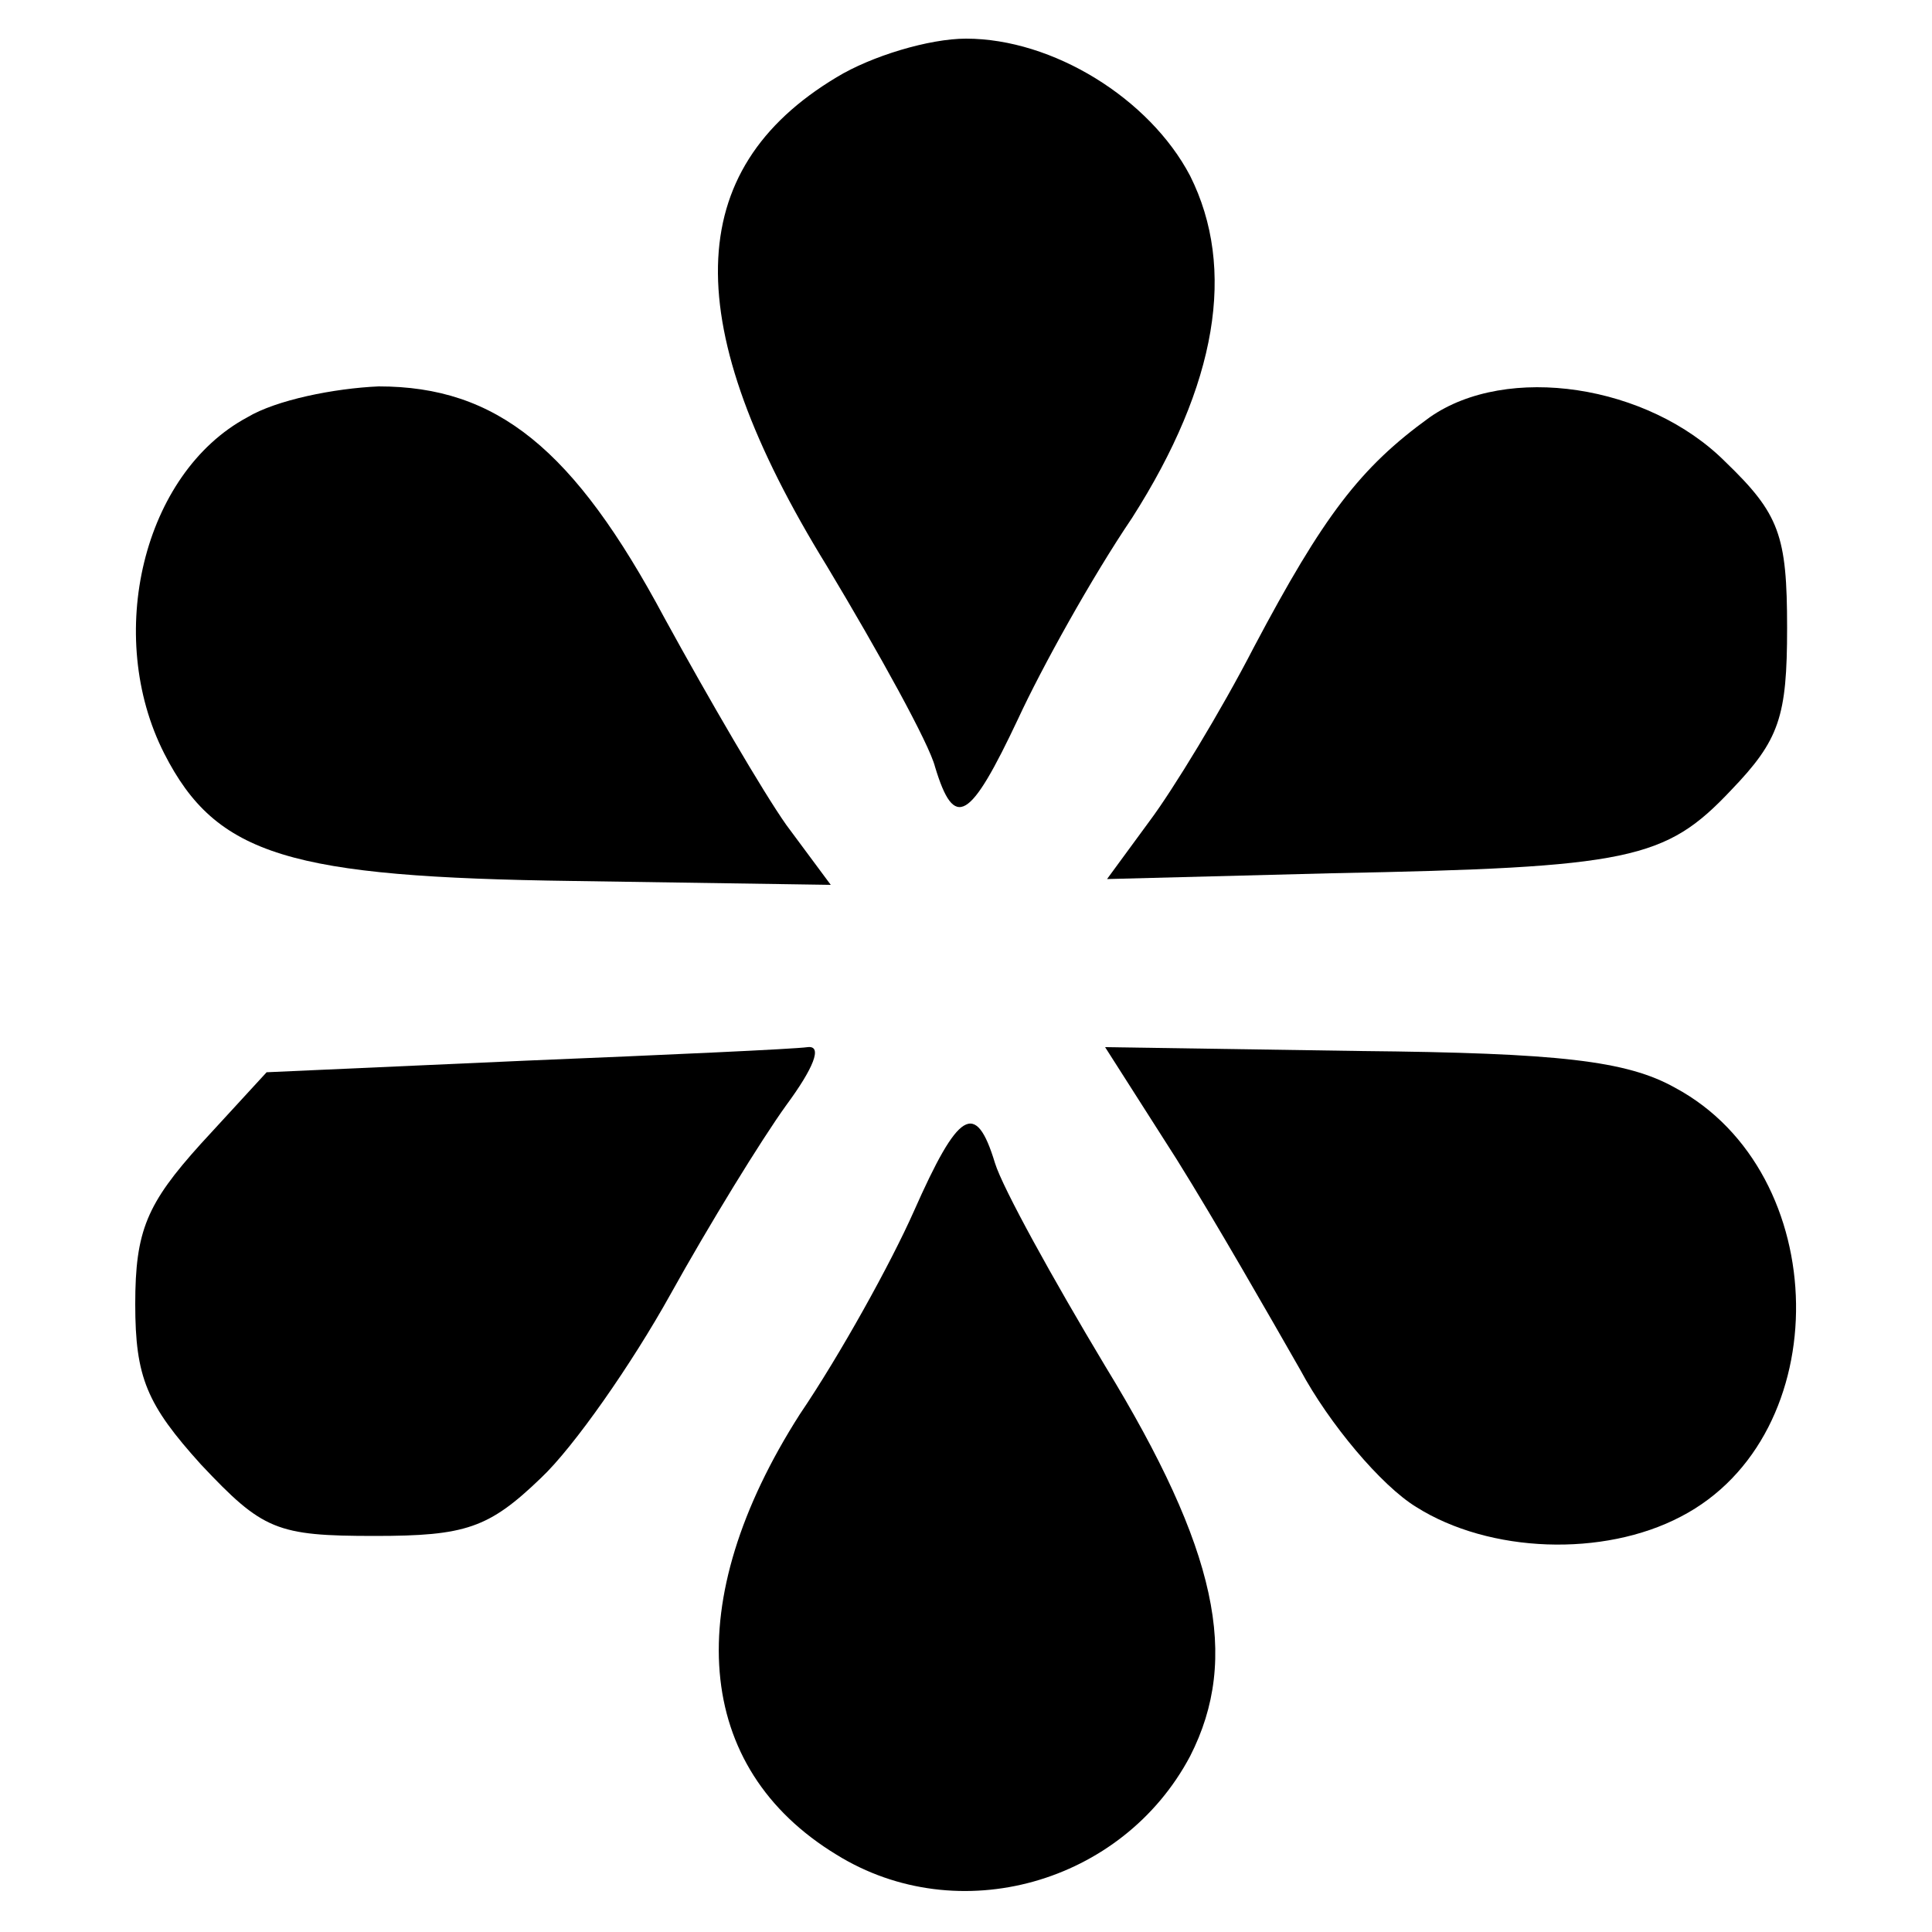 <?xml version="1.0" standalone="no"?>
<!DOCTYPE svg PUBLIC "-//W3C//DTD SVG 20010904//EN"
 "http://www.w3.org/TR/2001/REC-SVG-20010904/DTD/svg10.dtd">
<svg version="1.0" xmlns="http://www.w3.org/2000/svg"
 width="100pt" height="100pt" viewBox="0 0 100 100"
 preserveAspectRatio="xMidYMid meet">
<g transform="translate(0,100) scale(0.1,-0.1)"
fill="#000000" stroke="none">
<path d="M433 960 c-80 -48 -82 -128 -5 -253 27 -45 53 -92 56 -104 10 -33 18
-28 43 25 12 26 38 73 59 104 44 69 54 129 30 177 -21 40 -71 71 -116 71 -19
0 -49 -9 -67 -20z"/>
<path d="M128 784 c-54 -29 -74 -113 -43 -174 27 -53 65 -64 212 -66 l133 -2
-23 31 c-12 17 -40 65 -63 107 -47 88 -87 120 -148 120 -23 -1 -53 -7 -68 -16z"/>
<path d="M740 784 c-36 -26 -55 -51 -91 -119 -17 -33 -42 -74 -54 -90 l-22
-30 116 3 c155 3 173 7 207 43 25 26 29 38 29 84 0 48 -4 59 -32 86 -40 40
-113 51 -153 23z"/>
<path d="M272 451 l-134 -6 -34 -37 c-28 -31 -34 -45 -34 -83 0 -38 6 -52 34
-83 32 -34 39 -37 90 -37 47 0 59 4 86 30 17 16 47 59 67 95 20 36 47 80 60
98 14 19 19 31 11 30 -7 -1 -73 -4 -146 -7z"/>
<path d="M609 400 c20 -32 48 -81 64 -109 15 -28 42 -60 60 -71 38 -24 97 -26
137 -5 81 42 79 178 -3 222 -25 14 -60 18 -163 19 l-132 2 37 -58z"/>
<path d="M473 373 c-12 -27 -38 -74 -59 -105 -62 -97 -55 -183 19 -228 63 -39
148 -15 183 51 26 51 14 107 -44 202 -27 45 -53 92 -57 105 -10 33 -19 27 -42
-25z"/>
</g>
</svg>
